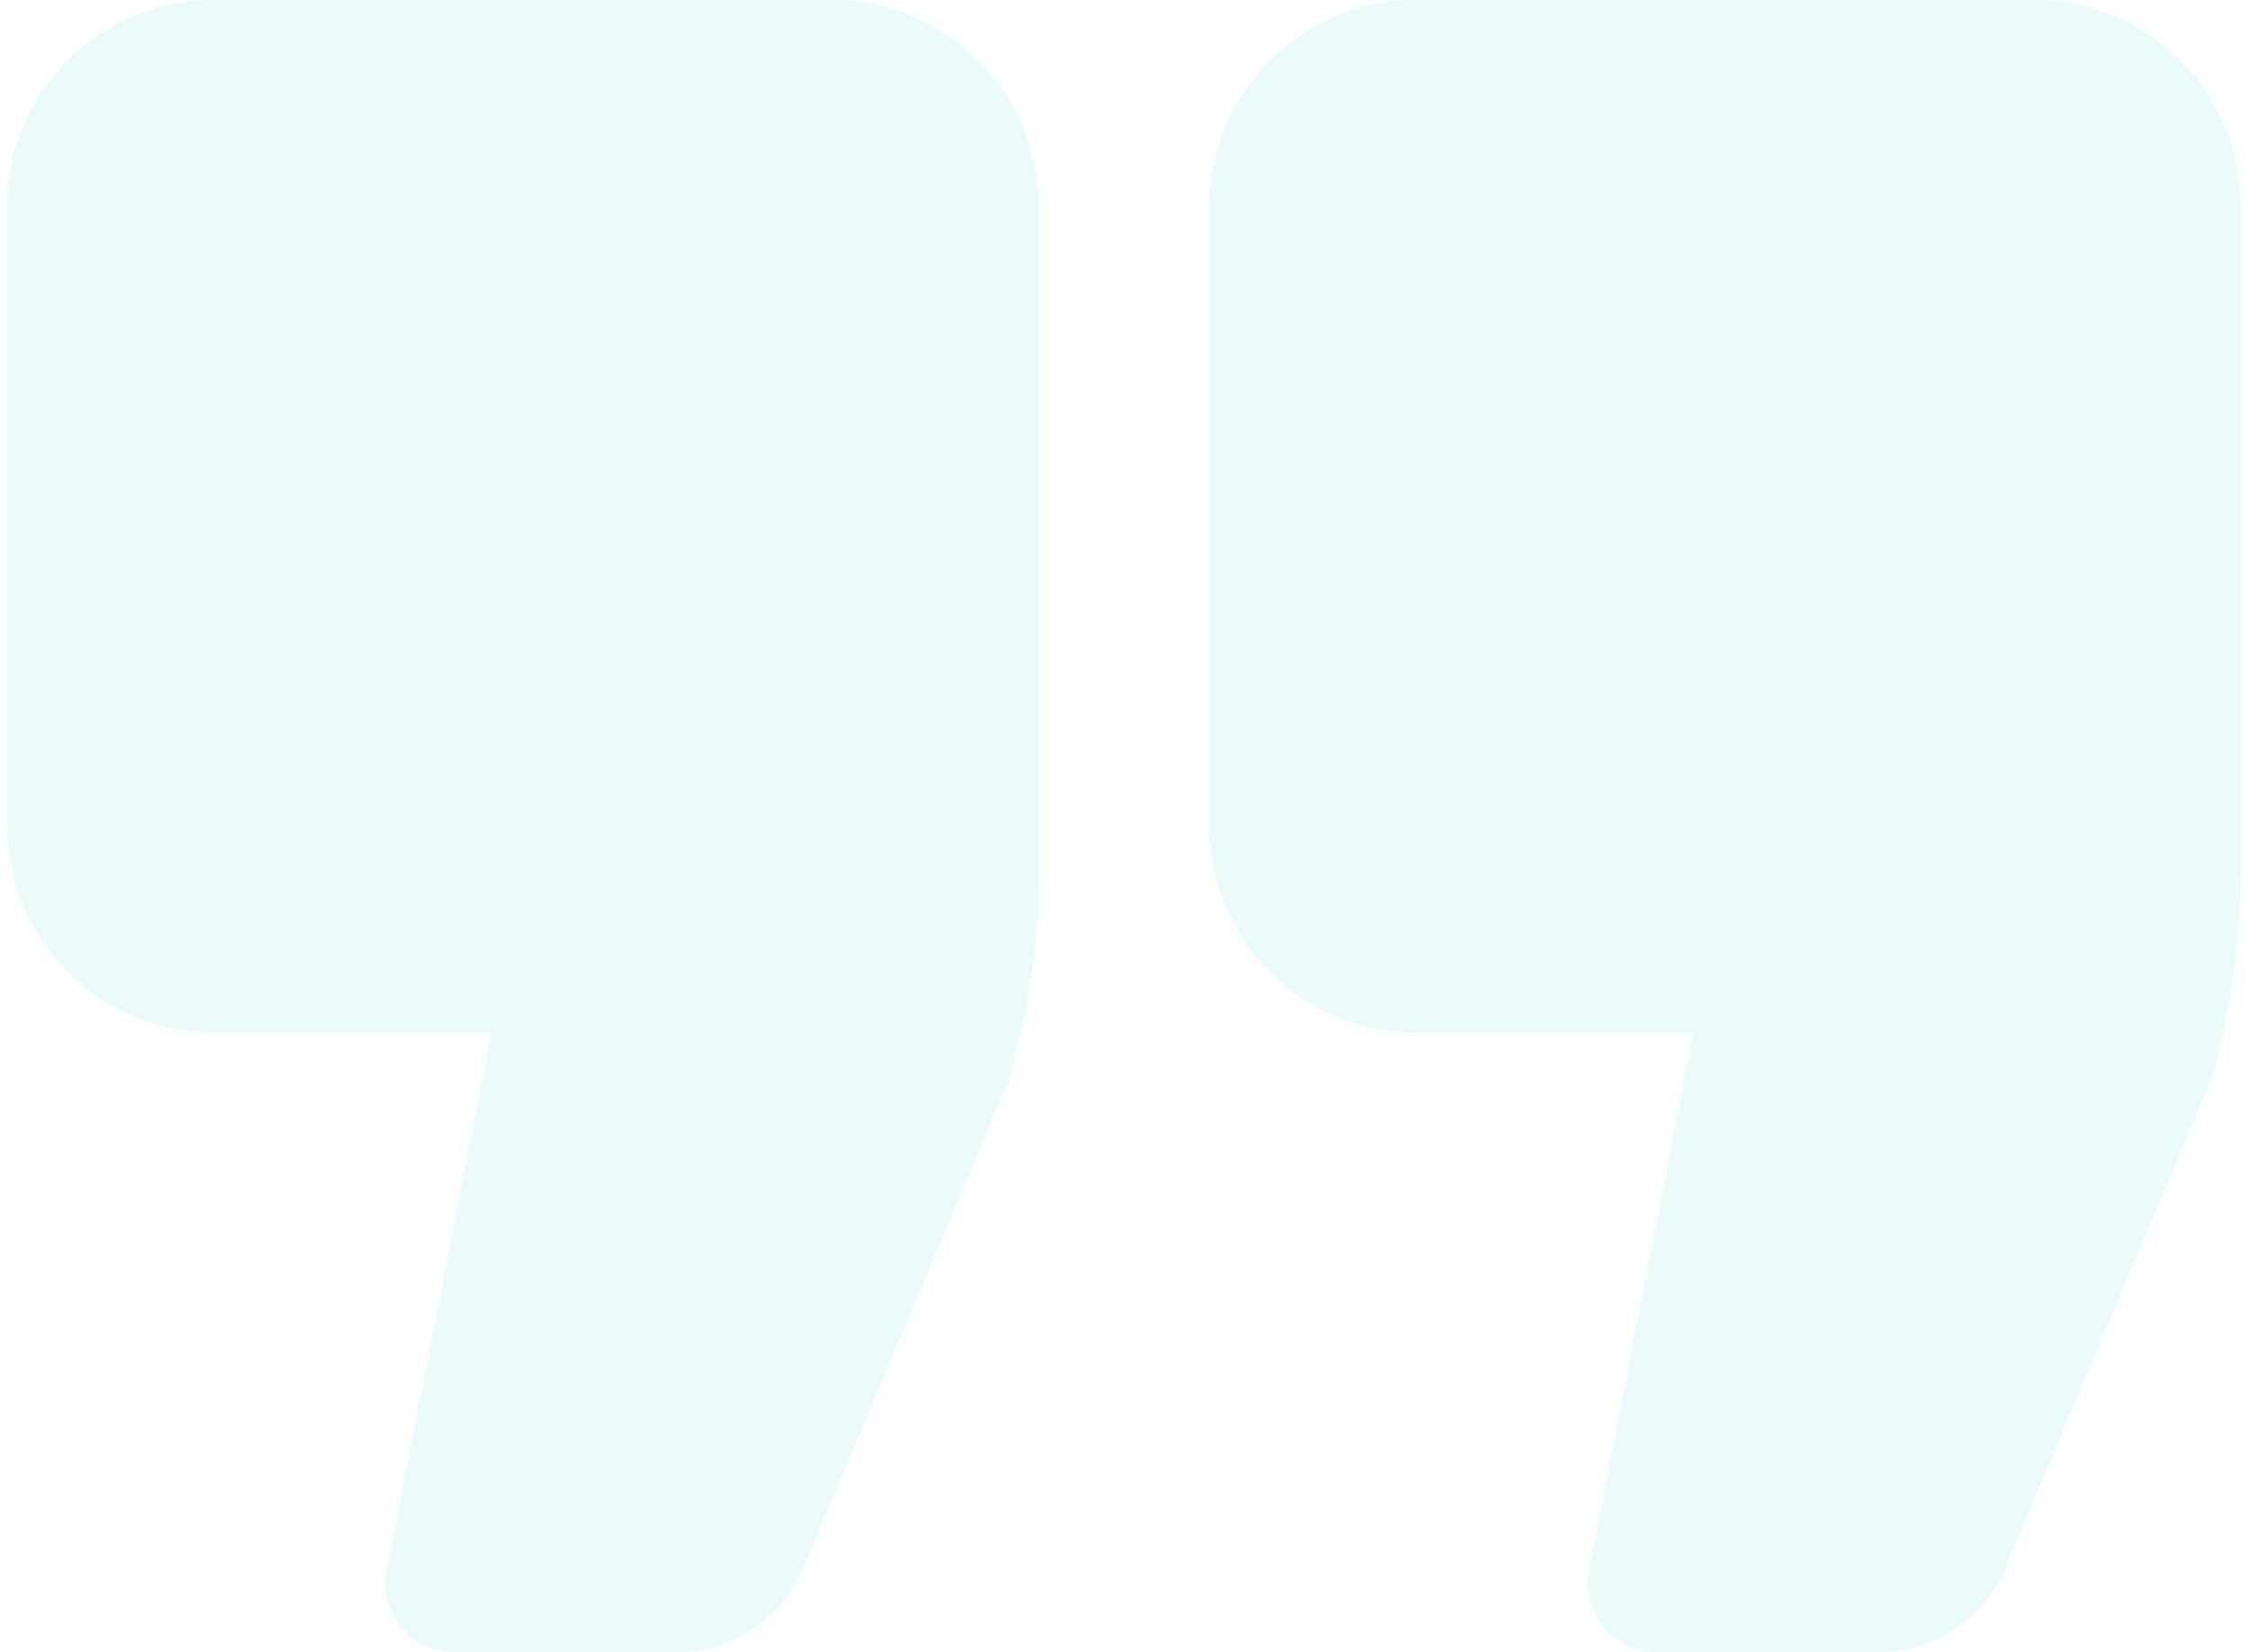 <svg width="132" height="97" viewBox="0 0 132 97" fill="none" xmlns="http://www.w3.org/2000/svg">
<g opacity="0.08">
<path d="M48.885 0H12.532C5.85 0 0.414 5.439 0.414 12.125V48.5C0.414 55.186 5.85 60.625 12.532 60.625H28.837L22.705 92.187C22.474 93.373 22.786 94.598 23.553 95.53C24.32 96.461 25.462 97 26.669 97H39.755C43.268 97 46.39 94.701 47.453 91.372L59.212 63.463C59.279 63.303 59.336 63.139 59.382 62.973C60.458 59.102 61.003 55.097 61.003 51.073V12.125C61.003 5.439 55.567 0 48.885 0Z" fill="#00C4CC"/>
<path d="M119.471 0H83.118C76.436 0 71 5.439 71 12.125V48.5C71 55.186 76.436 60.625 83.118 60.625H99.425L93.291 92.187C93.058 93.373 93.37 94.598 94.139 95.53C94.904 96.461 96.048 97 97.255 97H110.343C113.858 97 116.978 94.701 118.039 91.37L129.798 63.463C129.865 63.303 129.92 63.139 129.967 62.973C131.044 59.097 131.589 55.093 131.589 51.073V12.125C131.589 5.439 126.153 0 119.471 0Z" fill="#00C4CC"/>
</g>
</svg>
